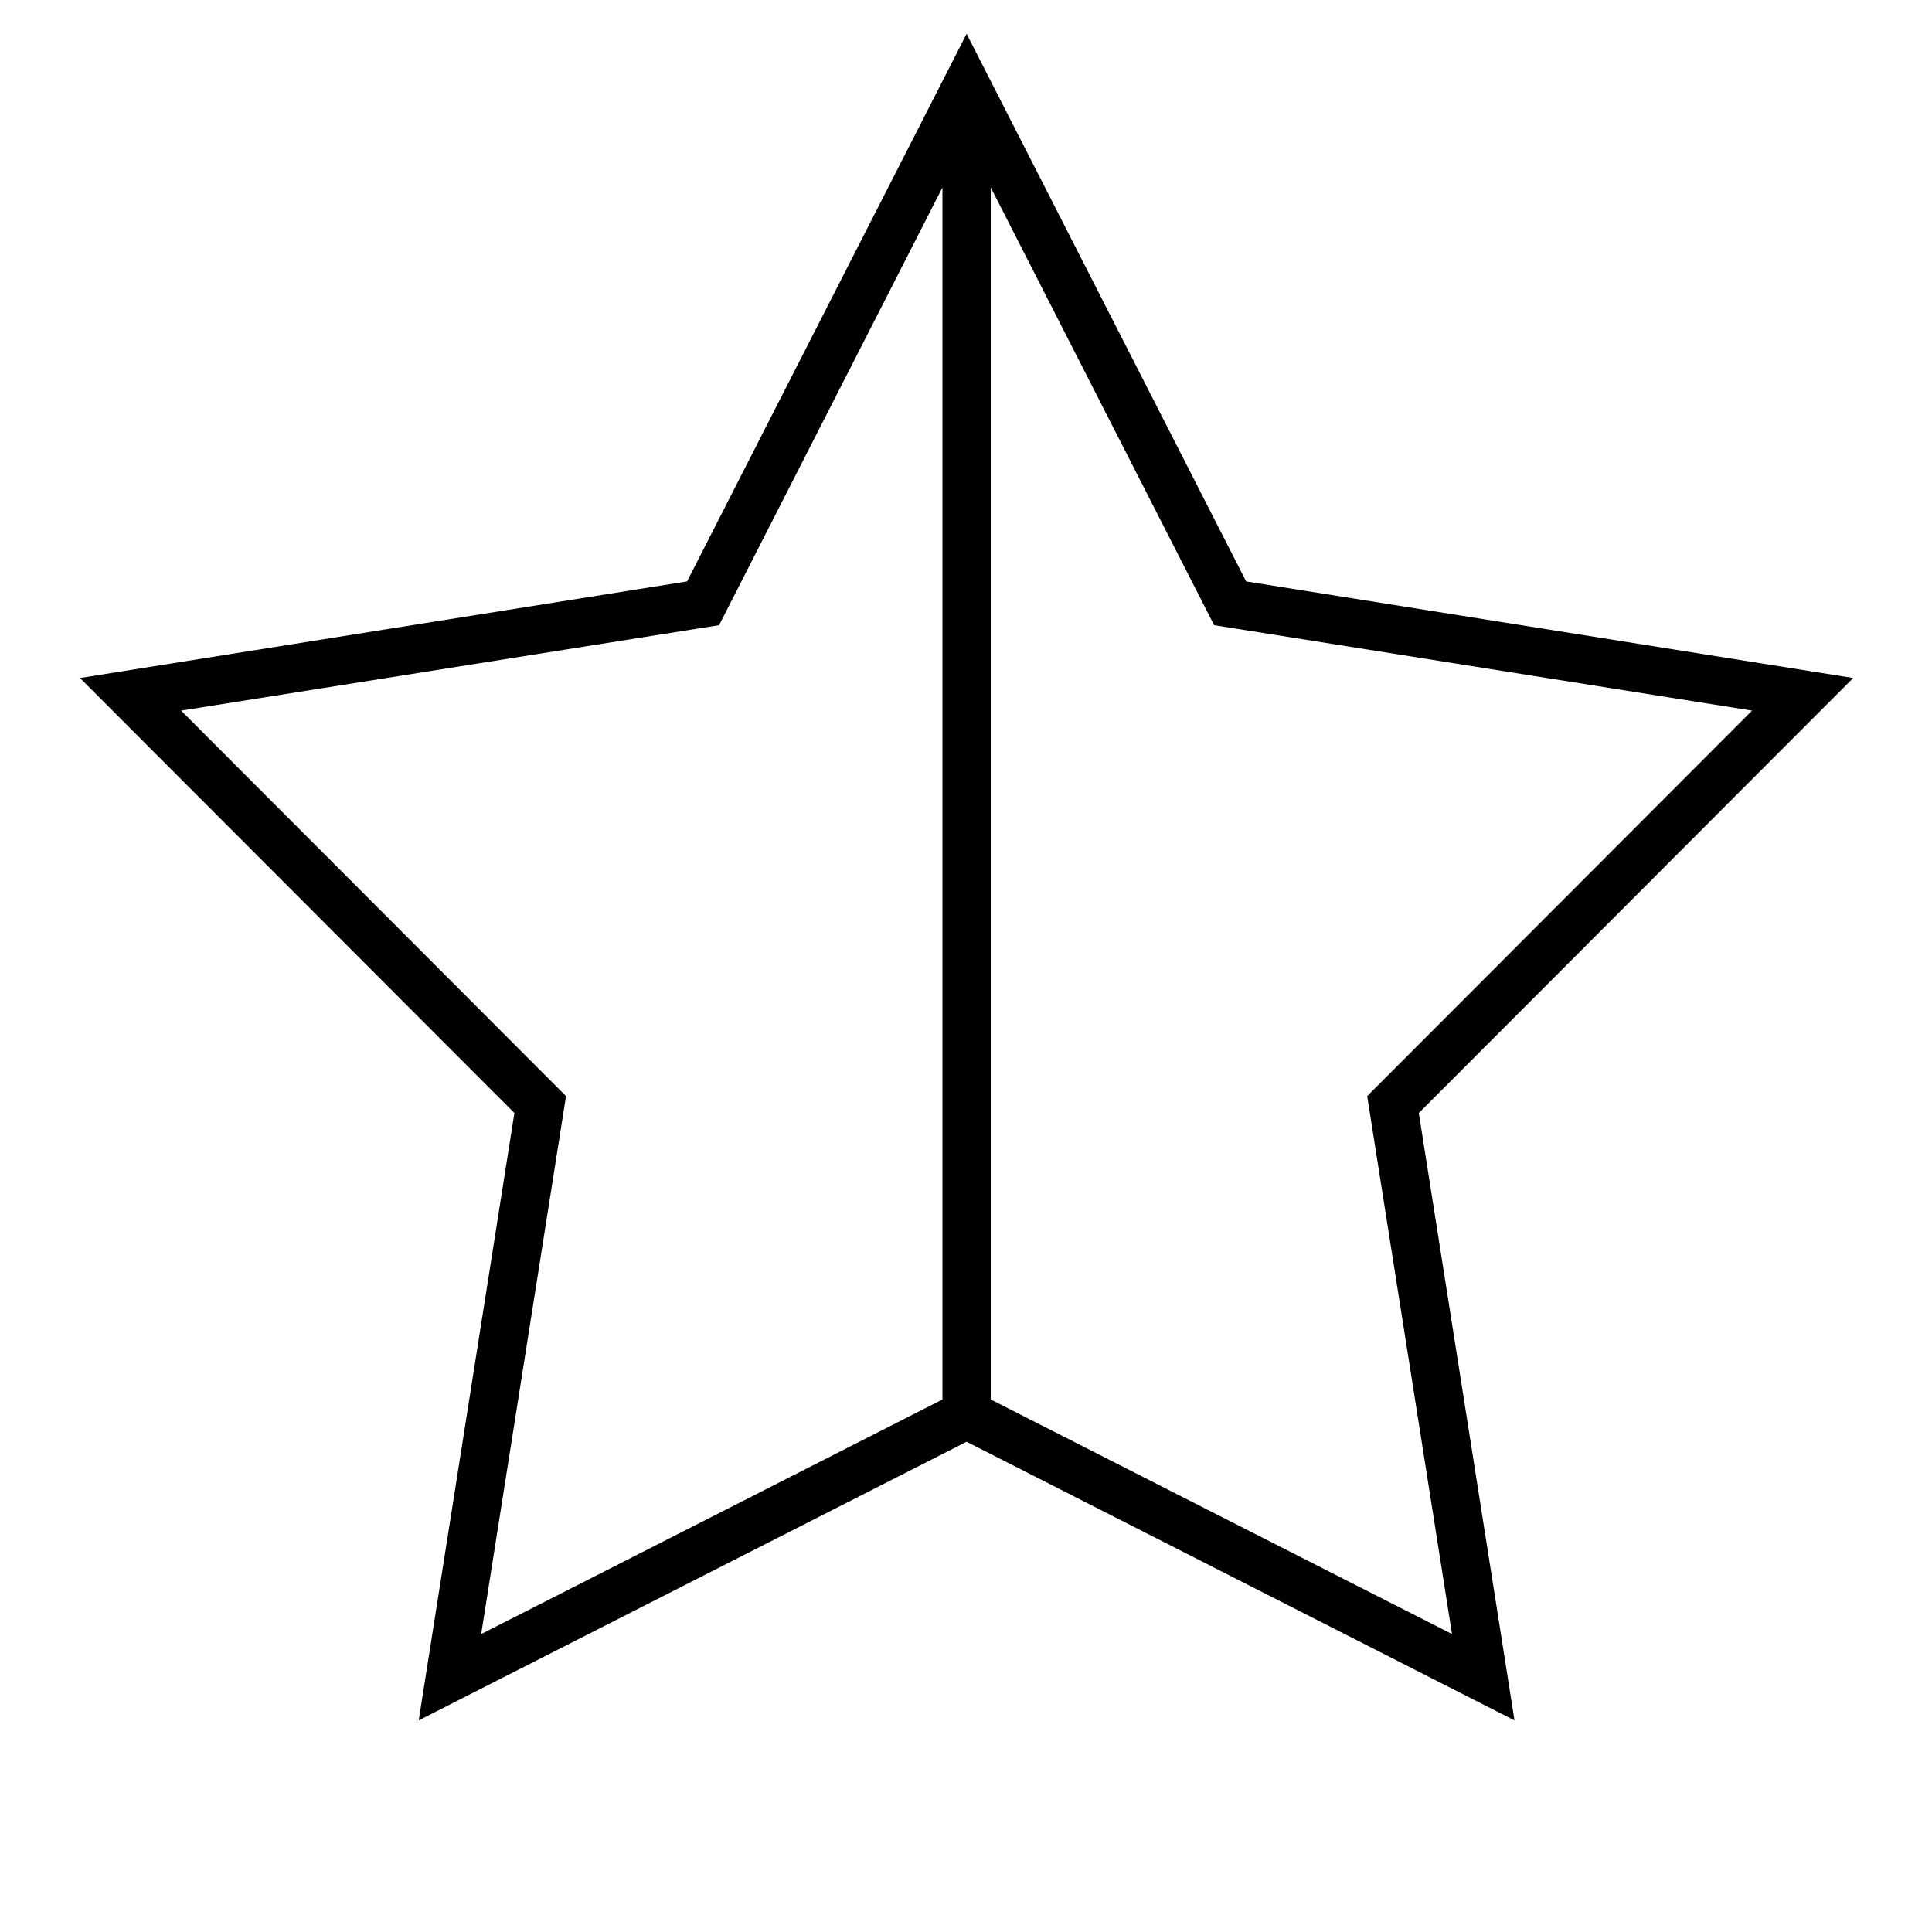 <svg xmlns="http://www.w3.org/2000/svg" viewBox="0 0 640 640"><!--! Font Awesome Pro 7.1.0 by @fontawesome - https://fontawesome.com License - https://fontawesome.com/license (Commercial License) Copyright 2025 Fonticons, Inc. --><path fill="currentColor" d="M470 368.7L613.9 224.6L412.8 192.6L320.2 11.2L227.6 192.6L26.5 224.6L170.4 368.7L138.7 569.9L320.2 477.6L501.7 569.9L470 368.7zM328.2 62.1L402.2 207.1L580.4 235.4L452.9 363.1L481 541.3L328.2 463.6L328.2 62.1zM312.2 62.1L312.2 463.6L159.4 541.3L187.5 363.1L60 235.4L238.2 207.1L312.2 62.1z"/></svg>